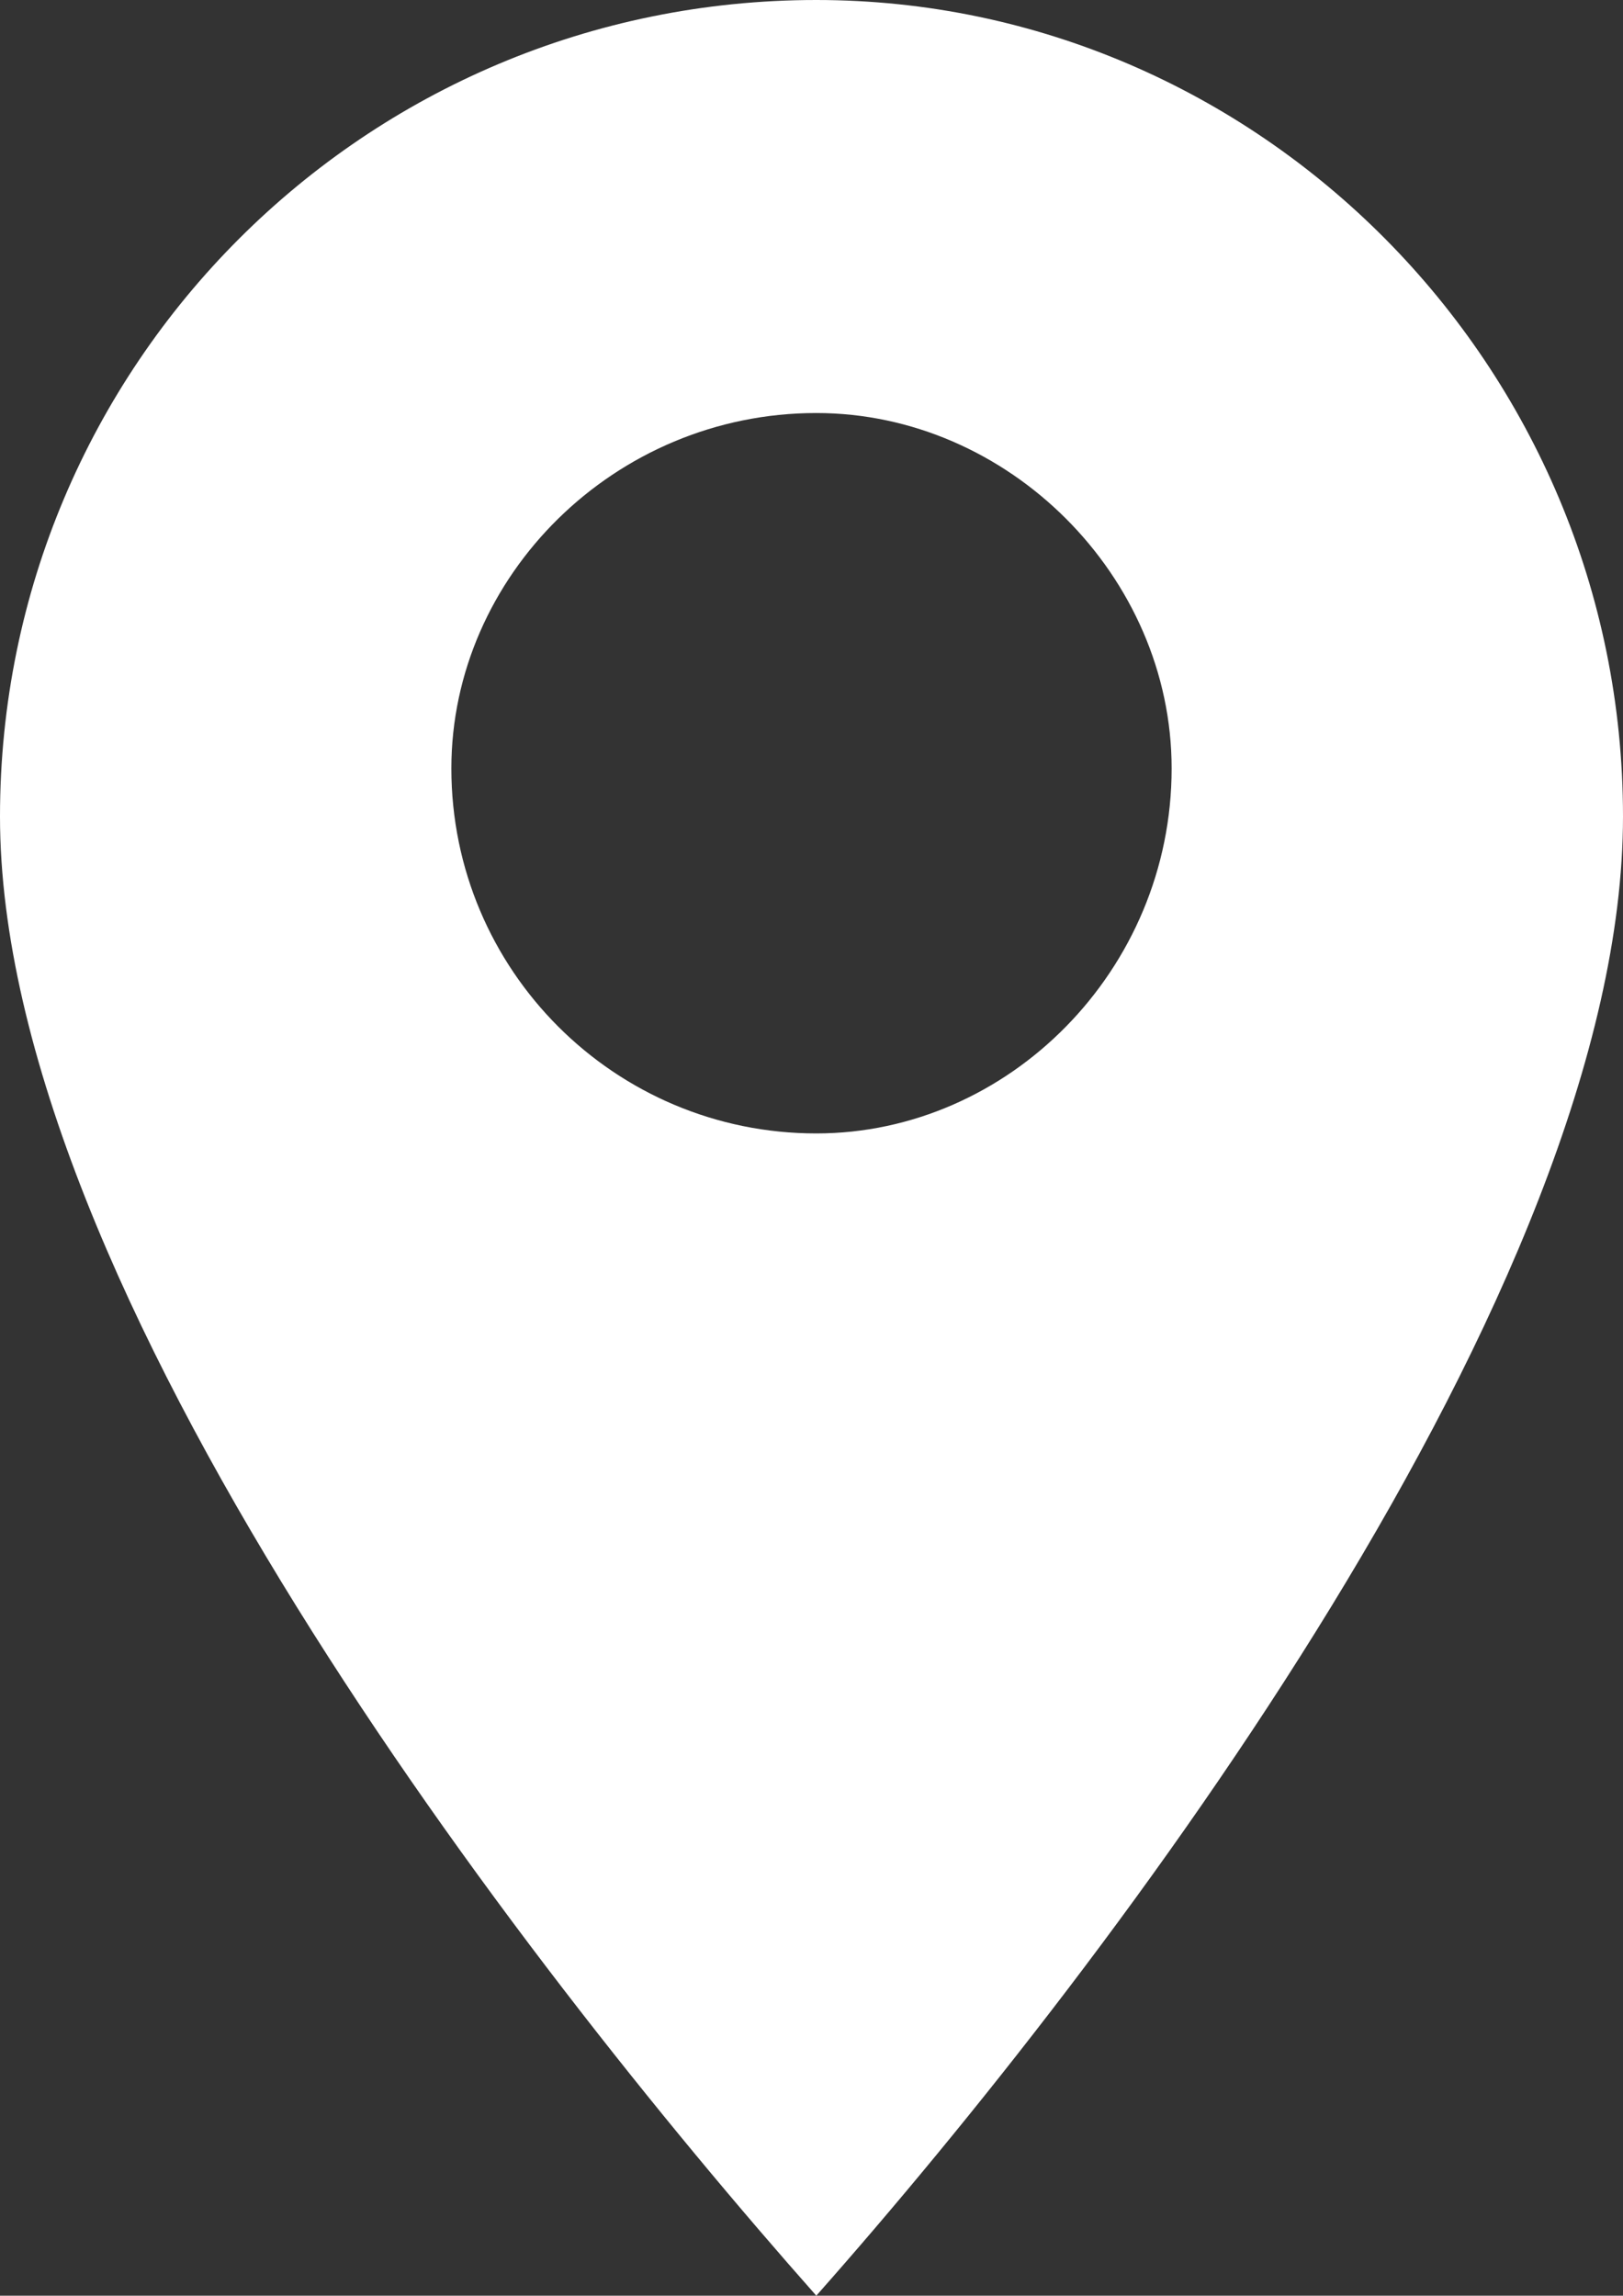 <?xml version="1.0" encoding="UTF-8"?> <svg xmlns="http://www.w3.org/2000/svg" width="169" height="239" viewBox="0 0 169 239" fill="none"><rect x="0" y="0" width="169" height="239" fill="#333333" stroke="none"/><path fill-rule="evenodd" clip-rule="evenodd" d="M85 0C131 0 169 38 169 85C169 134 116 204 85 239C54 204 0 134 0 85C0 38 38 0 85 0ZM85 43C105 43 122 60 122 80C122 101 105 118 85 118C64 118 47 101 47 80C47 60 64 43 85 43Z" fill="white"></path></svg> 